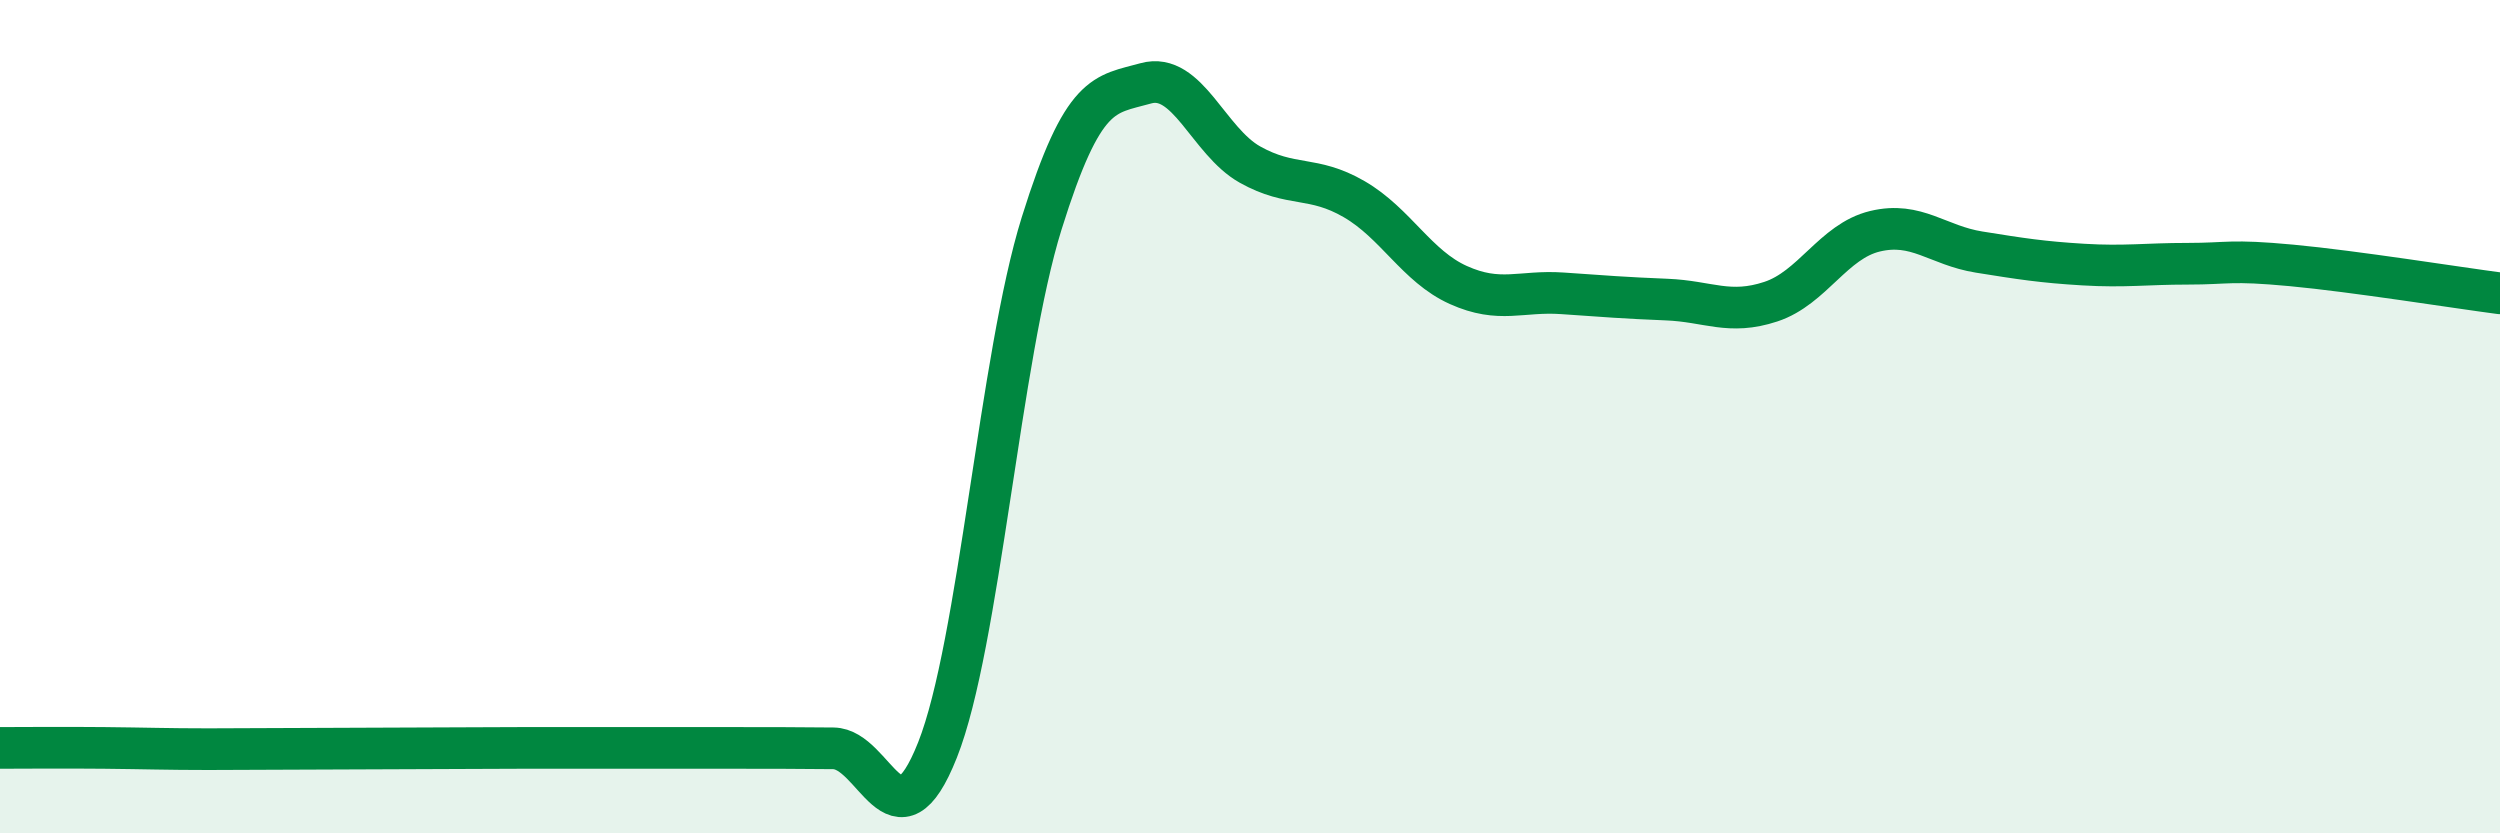
    <svg width="60" height="20" viewBox="0 0 60 20" xmlns="http://www.w3.org/2000/svg">
      <path
        d="M 0,17.95 C 0.5,17.95 1.5,17.94 2.5,17.95 C 3.5,17.96 4,17.98 5,17.98 C 6,17.98 6.5,17.97 7.5,17.97 C 8.5,17.97 9,17.96 10,17.96 C 11,17.96 11.5,17.95 12.5,17.95 C 13.5,17.95 14,17.95 15,17.95 C 16,17.95 16.5,17.95 17.5,17.95 C 18.5,17.95 19,17.95 20,17.96 C 21,17.97 21.5,20.52 22.5,18 C 23.5,15.48 24,8.56 25,5.36 C 26,2.16 26.5,2.28 27.5,2 C 28.5,1.72 29,3.39 30,3.95 C 31,4.51 31.5,4.2 32.5,4.78 C 33.5,5.36 34,6.39 35,6.84 C 36,7.29 36.5,6.97 37.5,7.04 C 38.5,7.11 39,7.15 40,7.19 C 41,7.23 41.5,7.57 42.5,7.24 C 43.5,6.91 44,5.79 45,5.55 C 46,5.31 46.5,5.89 47.5,6.05 C 48.5,6.21 49,6.29 50,6.35 C 51,6.41 51.5,6.33 52.5,6.33 C 53.5,6.33 53.5,6.23 55,6.37 C 56.5,6.51 59,6.91 60,7.04L60 20L0 20Z"
        fill="#008740"
        opacity="0.1"
        stroke-linecap="round"
        stroke-linejoin="round"
      />
      <path
        d="M 0,17.95 C 0.5,17.95 1.5,17.94 2.5,17.95 C 3.5,17.96 4,17.98 5,17.98 C 6,17.98 6.5,17.97 7.5,17.97 C 8.5,17.97 9,17.96 10,17.96 C 11,17.96 11.5,17.95 12.5,17.95 C 13.5,17.95 14,17.95 15,17.95 C 16,17.95 16.5,17.95 17.5,17.95 C 18.5,17.95 19,17.95 20,17.96 C 21,17.97 21.5,20.52 22.5,18 C 23.5,15.48 24,8.56 25,5.36 C 26,2.16 26.5,2.28 27.5,2 C 28.5,1.72 29,3.39 30,3.95 C 31,4.51 31.5,4.2 32.5,4.78 C 33.5,5.36 34,6.39 35,6.84 C 36,7.29 36.5,6.97 37.5,7.04 C 38.5,7.11 39,7.15 40,7.19 C 41,7.23 41.5,7.57 42.5,7.24 C 43.5,6.91 44,5.79 45,5.55 C 46,5.31 46.5,5.89 47.5,6.05 C 48.5,6.21 49,6.29 50,6.35 C 51,6.41 51.5,6.33 52.5,6.33 C 53.5,6.33 53.5,6.23 55,6.37 C 56.5,6.51 59,6.91 60,7.04"
        stroke="#008740"
        stroke-width="1"
        fill="none"
        stroke-linecap="round"
        stroke-linejoin="round"
      />
    </svg>
  